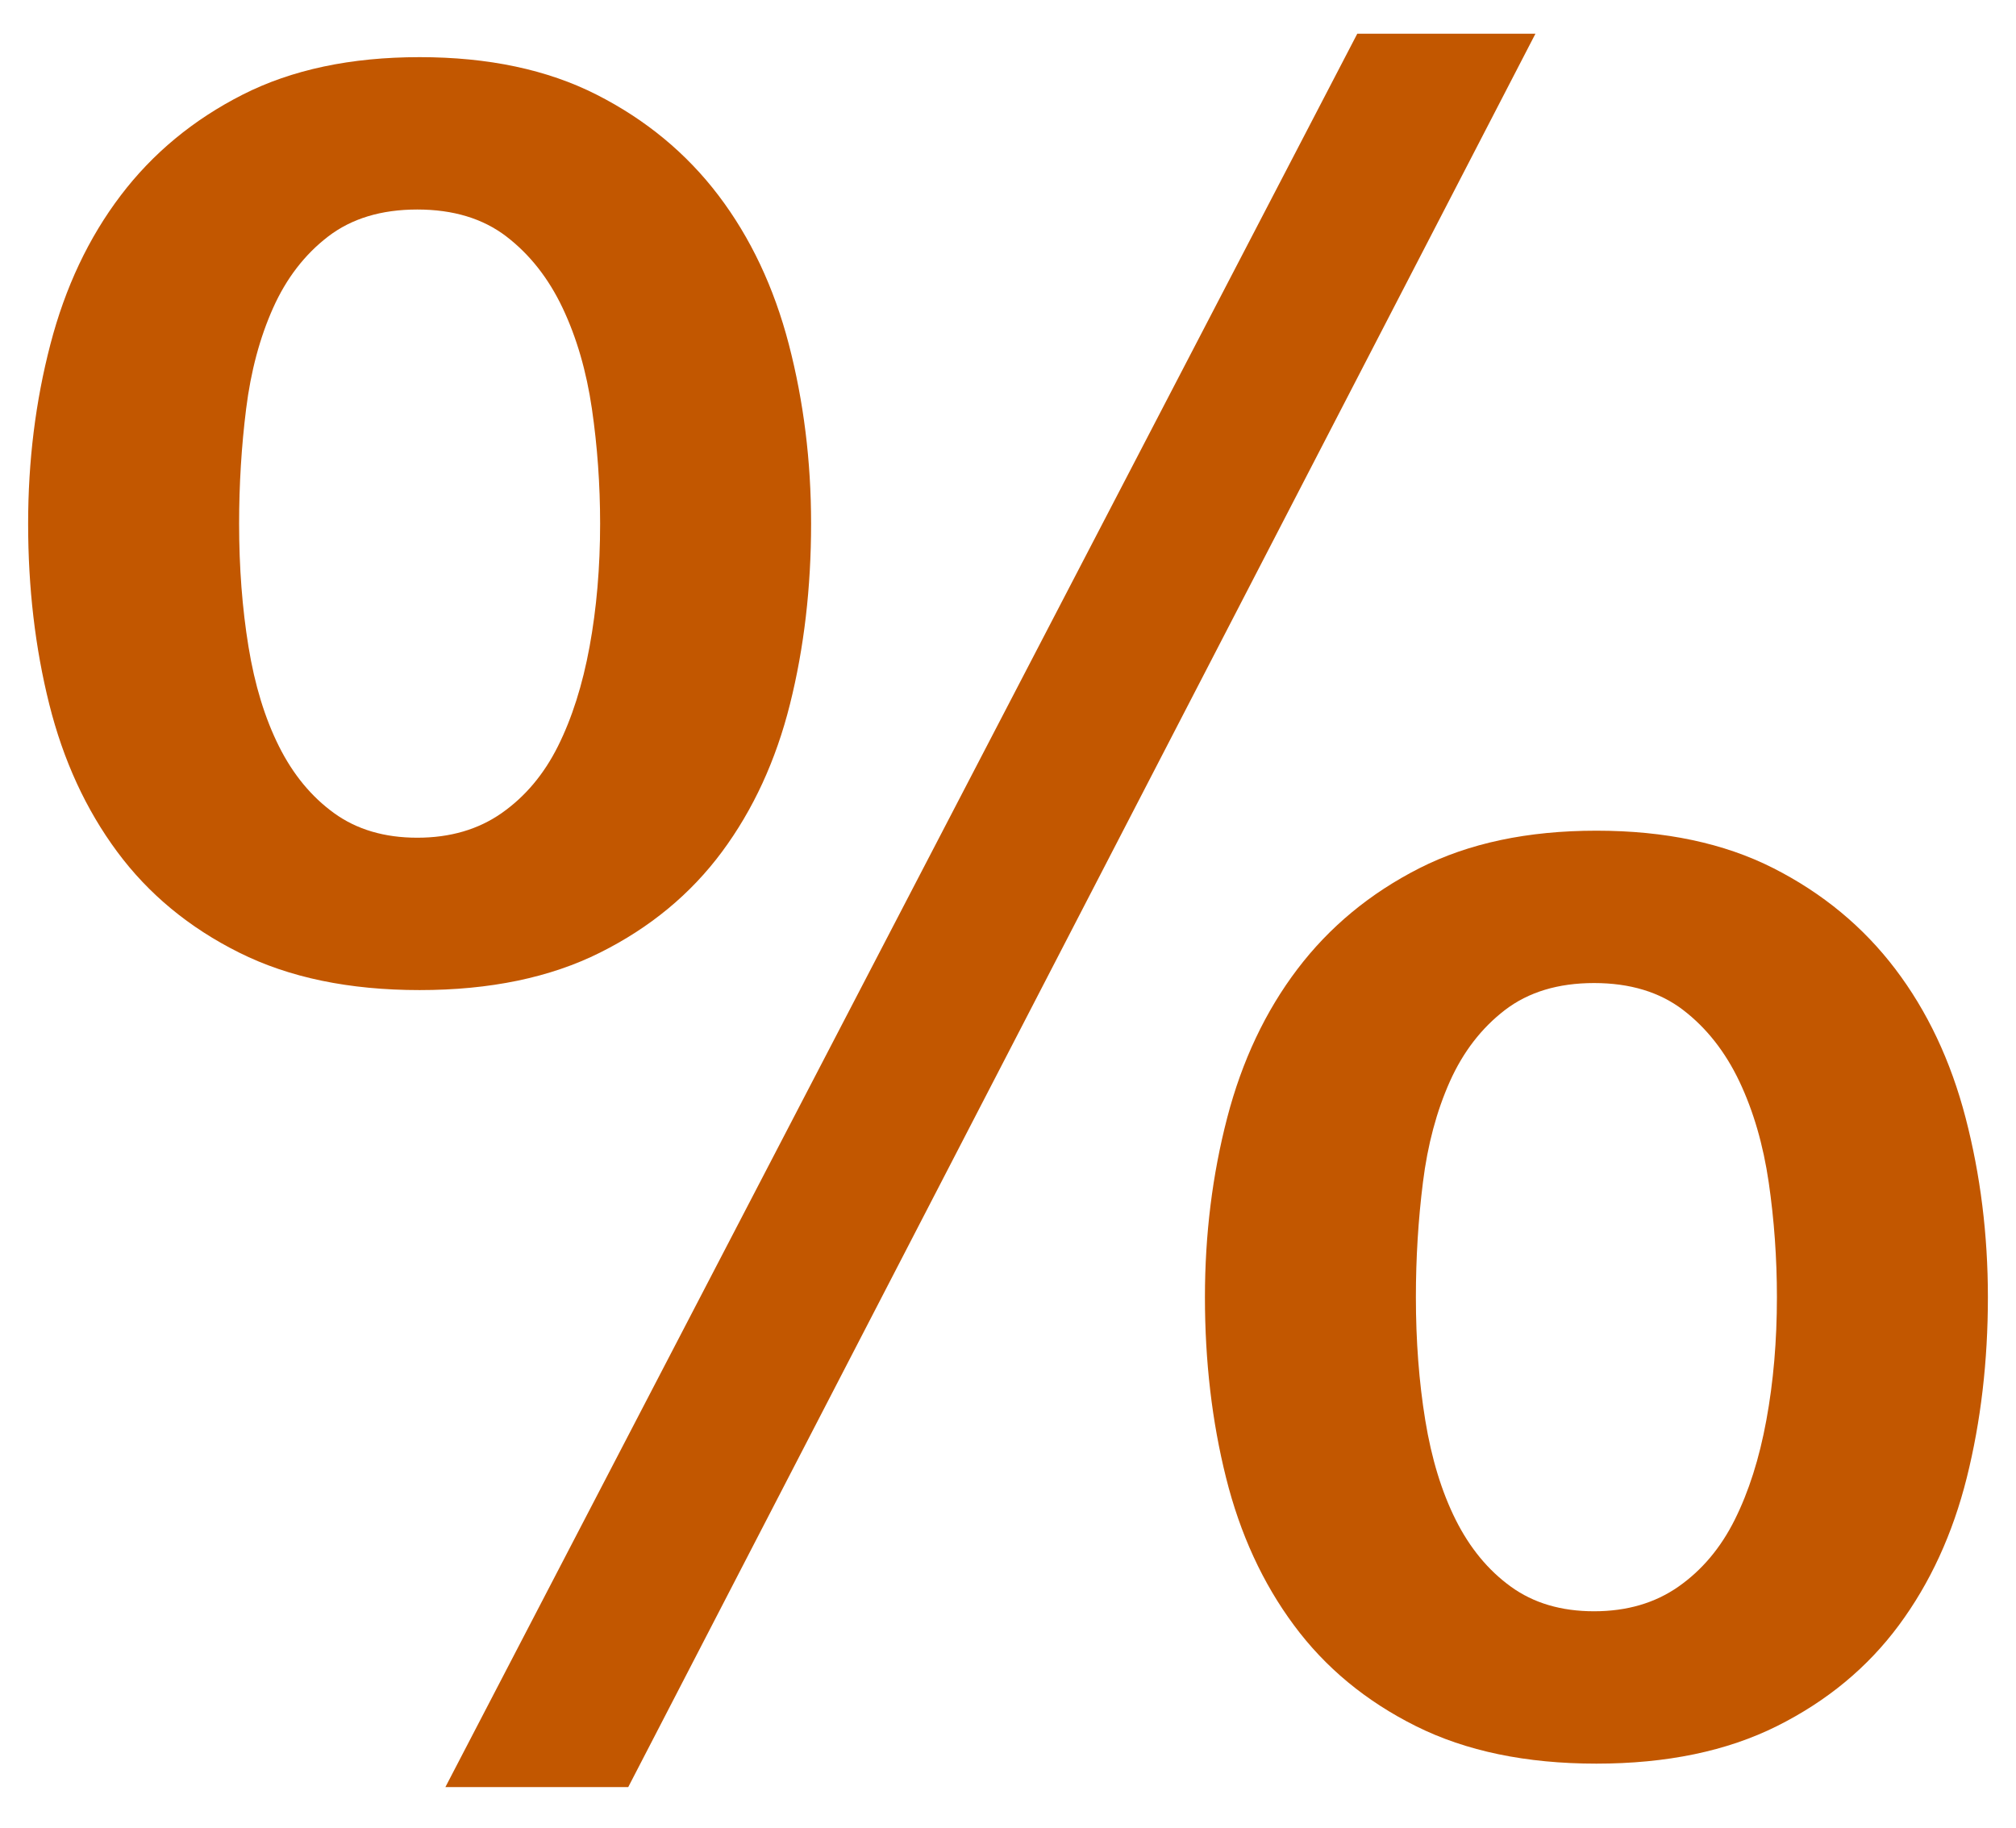 <?xml version="1.0" encoding="utf-8"?>
<!-- Generator: Adobe Illustrator 26.5.0, SVG Export Plug-In . SVG Version: 6.00 Build 0)  -->
<svg version="1.1" id="Layer_1" xmlns="http://www.w3.org/2000/svg" xmlns:xlink="http://www.w3.org/1999/xlink" x="0px" y="0px"
	 viewBox="0 0 86 78" style="enable-background:new 0 0 86 78;" xml:space="preserve">
<g>
	<path style="fill:#C25700;" d="M17.9,42.238c-3,0-5.567-0.532-7.7-1.6
		c-2.135-1.065-3.867-2.5-5.2-4.3c-1.334-1.8-2.3-3.9-2.9-6.3
		C1.5,27.638,1.2,25.072,1.2,22.338c0-2.666,0.315-5.216,0.95-7.65
		c0.633-2.433,1.633-4.55,3-6.35C6.516,6.538,8.25,5.105,10.35,4.038
		c2.1-1.066,4.616-1.6,7.55-1.6c2.933,0,5.45,0.534,7.55,1.6
		c2.1,1.067,3.833,2.5,5.2,4.3c1.366,1.8,2.366,3.917,3,6.35
		c0.633,2.434,0.95,4.984,0.95,7.65c0,2.734-0.3,5.3-0.9,7.7
		c-0.6,2.4-1.567,4.5-2.9,6.3c-1.334,1.8-3.067,3.235-5.2,4.3
		C23.466,41.706,20.9,42.238,17.9,42.238z M10.2,22.338
		c0,1.867,0.133,3.617,0.4,5.25c0.266,1.634,0.7,3.05,1.3,4.25
		C12.5,33.038,13.283,33.988,14.25,34.688c0.966,0.7,2.15,1.05,3.55,1.05
		c1.4,0,2.6-0.35,3.6-1.05c1-0.7,1.8-1.65,2.4-2.85
		c0.6-1.2,1.05-2.616,1.35-4.25c0.3-1.633,0.45-3.383,0.45-5.25
		c0-1.666-0.117-3.3-0.35-4.9c-0.234-1.6-0.65-3.033-1.25-4.3
		c-0.6-1.266-1.4-2.283-2.4-3.05c-1-0.766-2.267-1.15-3.8-1.15
		C16.266,8.938,15,9.322,14,10.088c-1,0.767-1.784,1.784-2.35,3.05
		C11.083,14.405,10.7,15.838,10.5,17.438S10.2,20.672,10.2,22.338z M57.9,1.438
		h7.6l-38.7,74.801H19L57.9,1.438z M68.099,75.239c-3,0-5.566-0.535-7.699-1.601
		c-2.135-1.065-3.867-2.5-5.199-4.3c-1.336-1.8-2.301-3.9-2.9-6.3
		c-0.6-2.4-0.9-4.966-0.9-7.7c0-2.666,0.316-5.216,0.949-7.65
		c0.633-2.433,1.633-4.55,3-6.35s3.102-3.233,5.201-4.3
		c2.1-1.066,4.615-1.6,7.549-1.6s5.451,0.534,7.551,1.6
		c2.1,1.067,3.832,2.5,5.199,4.3s2.367,3.917,3,6.35
		c0.633,2.435,0.951,4.984,0.951,7.65c0,2.734-0.301,5.3-0.9,7.7
		c-0.6,2.399-1.566,4.5-2.9,6.3s-3.066,3.234-5.199,4.3
		C73.666,74.704,71.099,75.239,68.099,75.239z M60.4,55.338
		c0,1.867,0.133,3.617,0.4,5.25c0.266,1.634,0.699,3.05,1.299,4.25
		c0.602,1.2,1.383,2.149,2.352,2.85c0.965,0.7,2.148,1.051,3.549,1.051
		s2.6-0.351,3.6-1.051s1.801-1.649,2.4-2.85
		c0.6-1.2,1.051-2.616,1.35-4.25c0.301-1.633,0.451-3.383,0.451-5.25
		c0-1.666-0.117-3.3-0.35-4.9c-0.234-1.6-0.65-3.032-1.25-4.3
		c-0.602-1.266-1.4-2.283-2.4-3.05c-1-0.766-2.268-1.15-3.801-1.15
		s-2.799,0.385-3.799,1.15c-1,0.767-1.785,1.784-2.352,3.05
		c-0.566,1.268-0.949,2.7-1.148,4.3C60.5,52.039,60.4,53.672,60.4,55.338
		z"/>
</g>
</svg>
